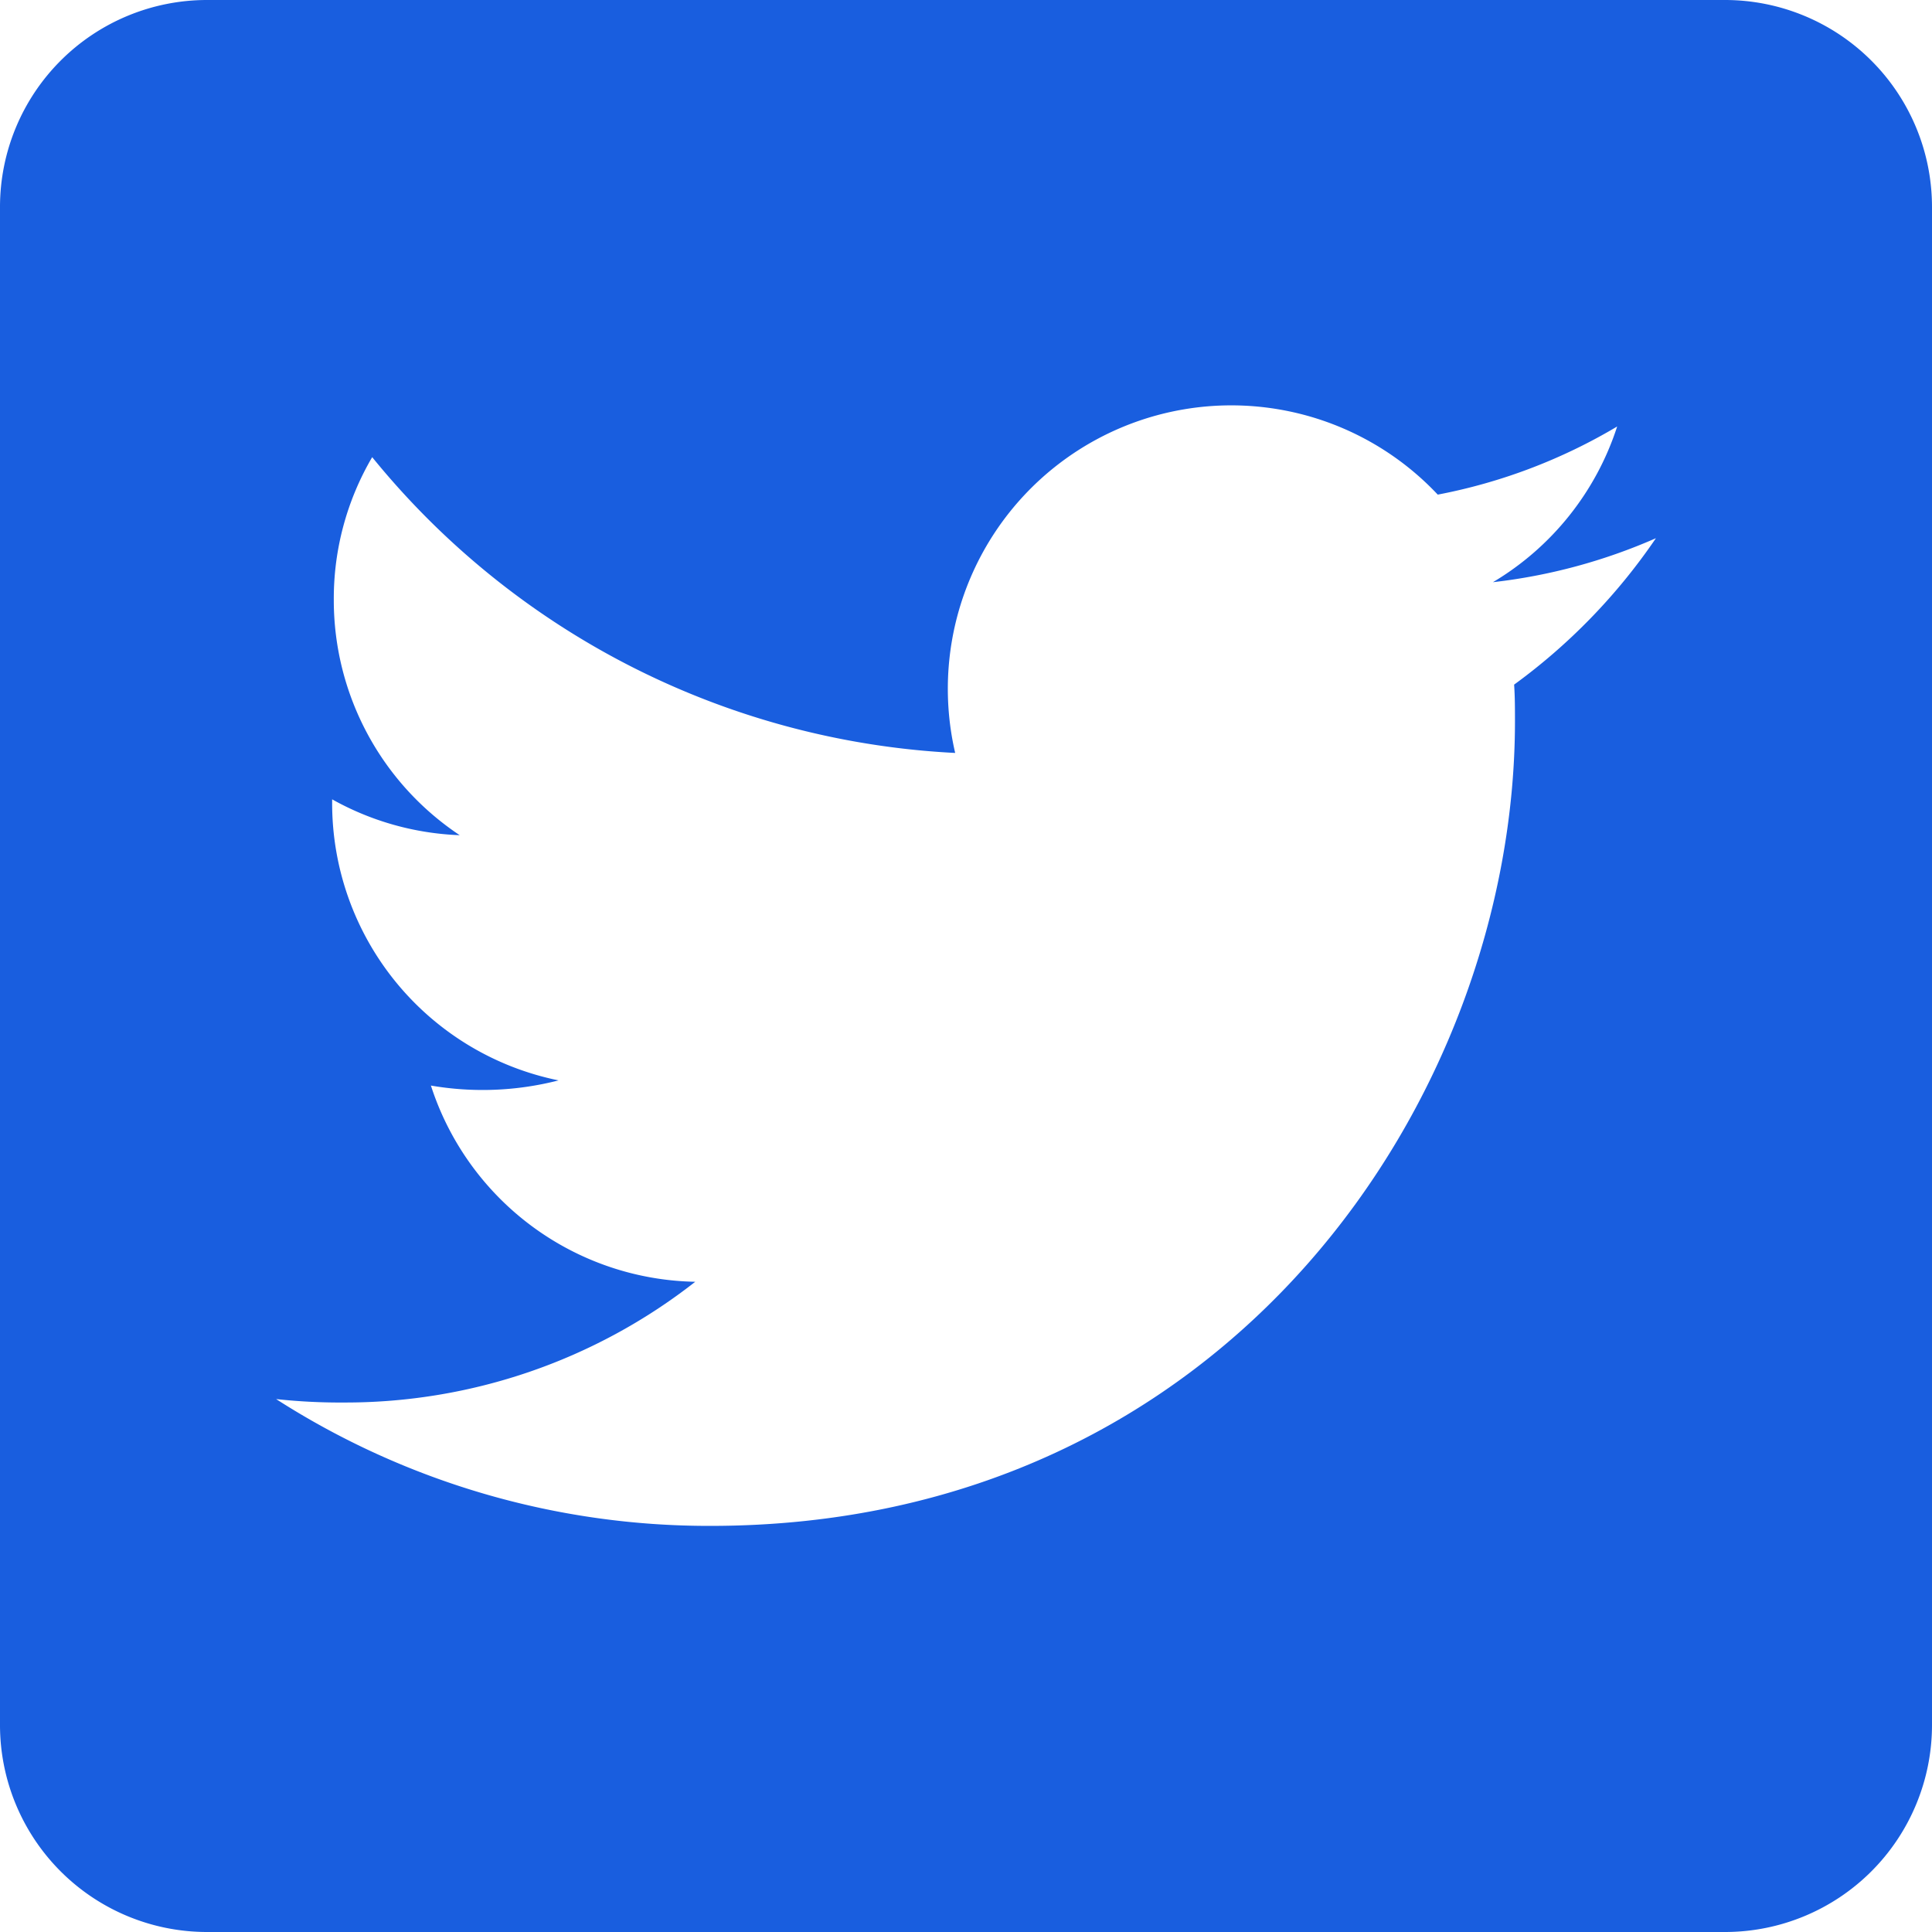 <svg xmlns="http://www.w3.org/2000/svg" width="41.06" height="41.06" viewBox="0 0 41.06 41.06"><defs><style>.a{fill:#195edf;}</style></defs><path class="a" d="M36.66,2.25H4.4A4.4,4.4,0,0,0,0,6.649V38.91a4.4,4.4,0,0,0,4.4,4.4H36.66a4.4,4.4,0,0,0,4.4-4.4V6.649A4.4,4.4,0,0,0,36.66,2.25ZM32.179,16.8c.018.257.018.522.018.779,0,7.946-6.049,17.1-17.1,17.1a17.023,17.023,0,0,1-9.229-2.695,12.662,12.662,0,0,0,1.448.073,12.052,12.052,0,0,0,7.46-2.566,6.019,6.019,0,0,1-5.618-4.17,6.478,6.478,0,0,0,2.713-.11,6.011,6.011,0,0,1-4.812-5.9v-.073A6.007,6.007,0,0,0,9.77,20a6,6,0,0,1-2.676-5,5.936,5.936,0,0,1,.816-3.034A17.068,17.068,0,0,0,20.3,18.252a6.024,6.024,0,0,1,10.256-5.49,11.779,11.779,0,0,0,3.813-1.448,6,6,0,0,1-2.64,3.309,11.962,11.962,0,0,0,3.464-.935A12.652,12.652,0,0,1,32.179,16.8Z" transform="translate(0 -2.25)"/></svg>